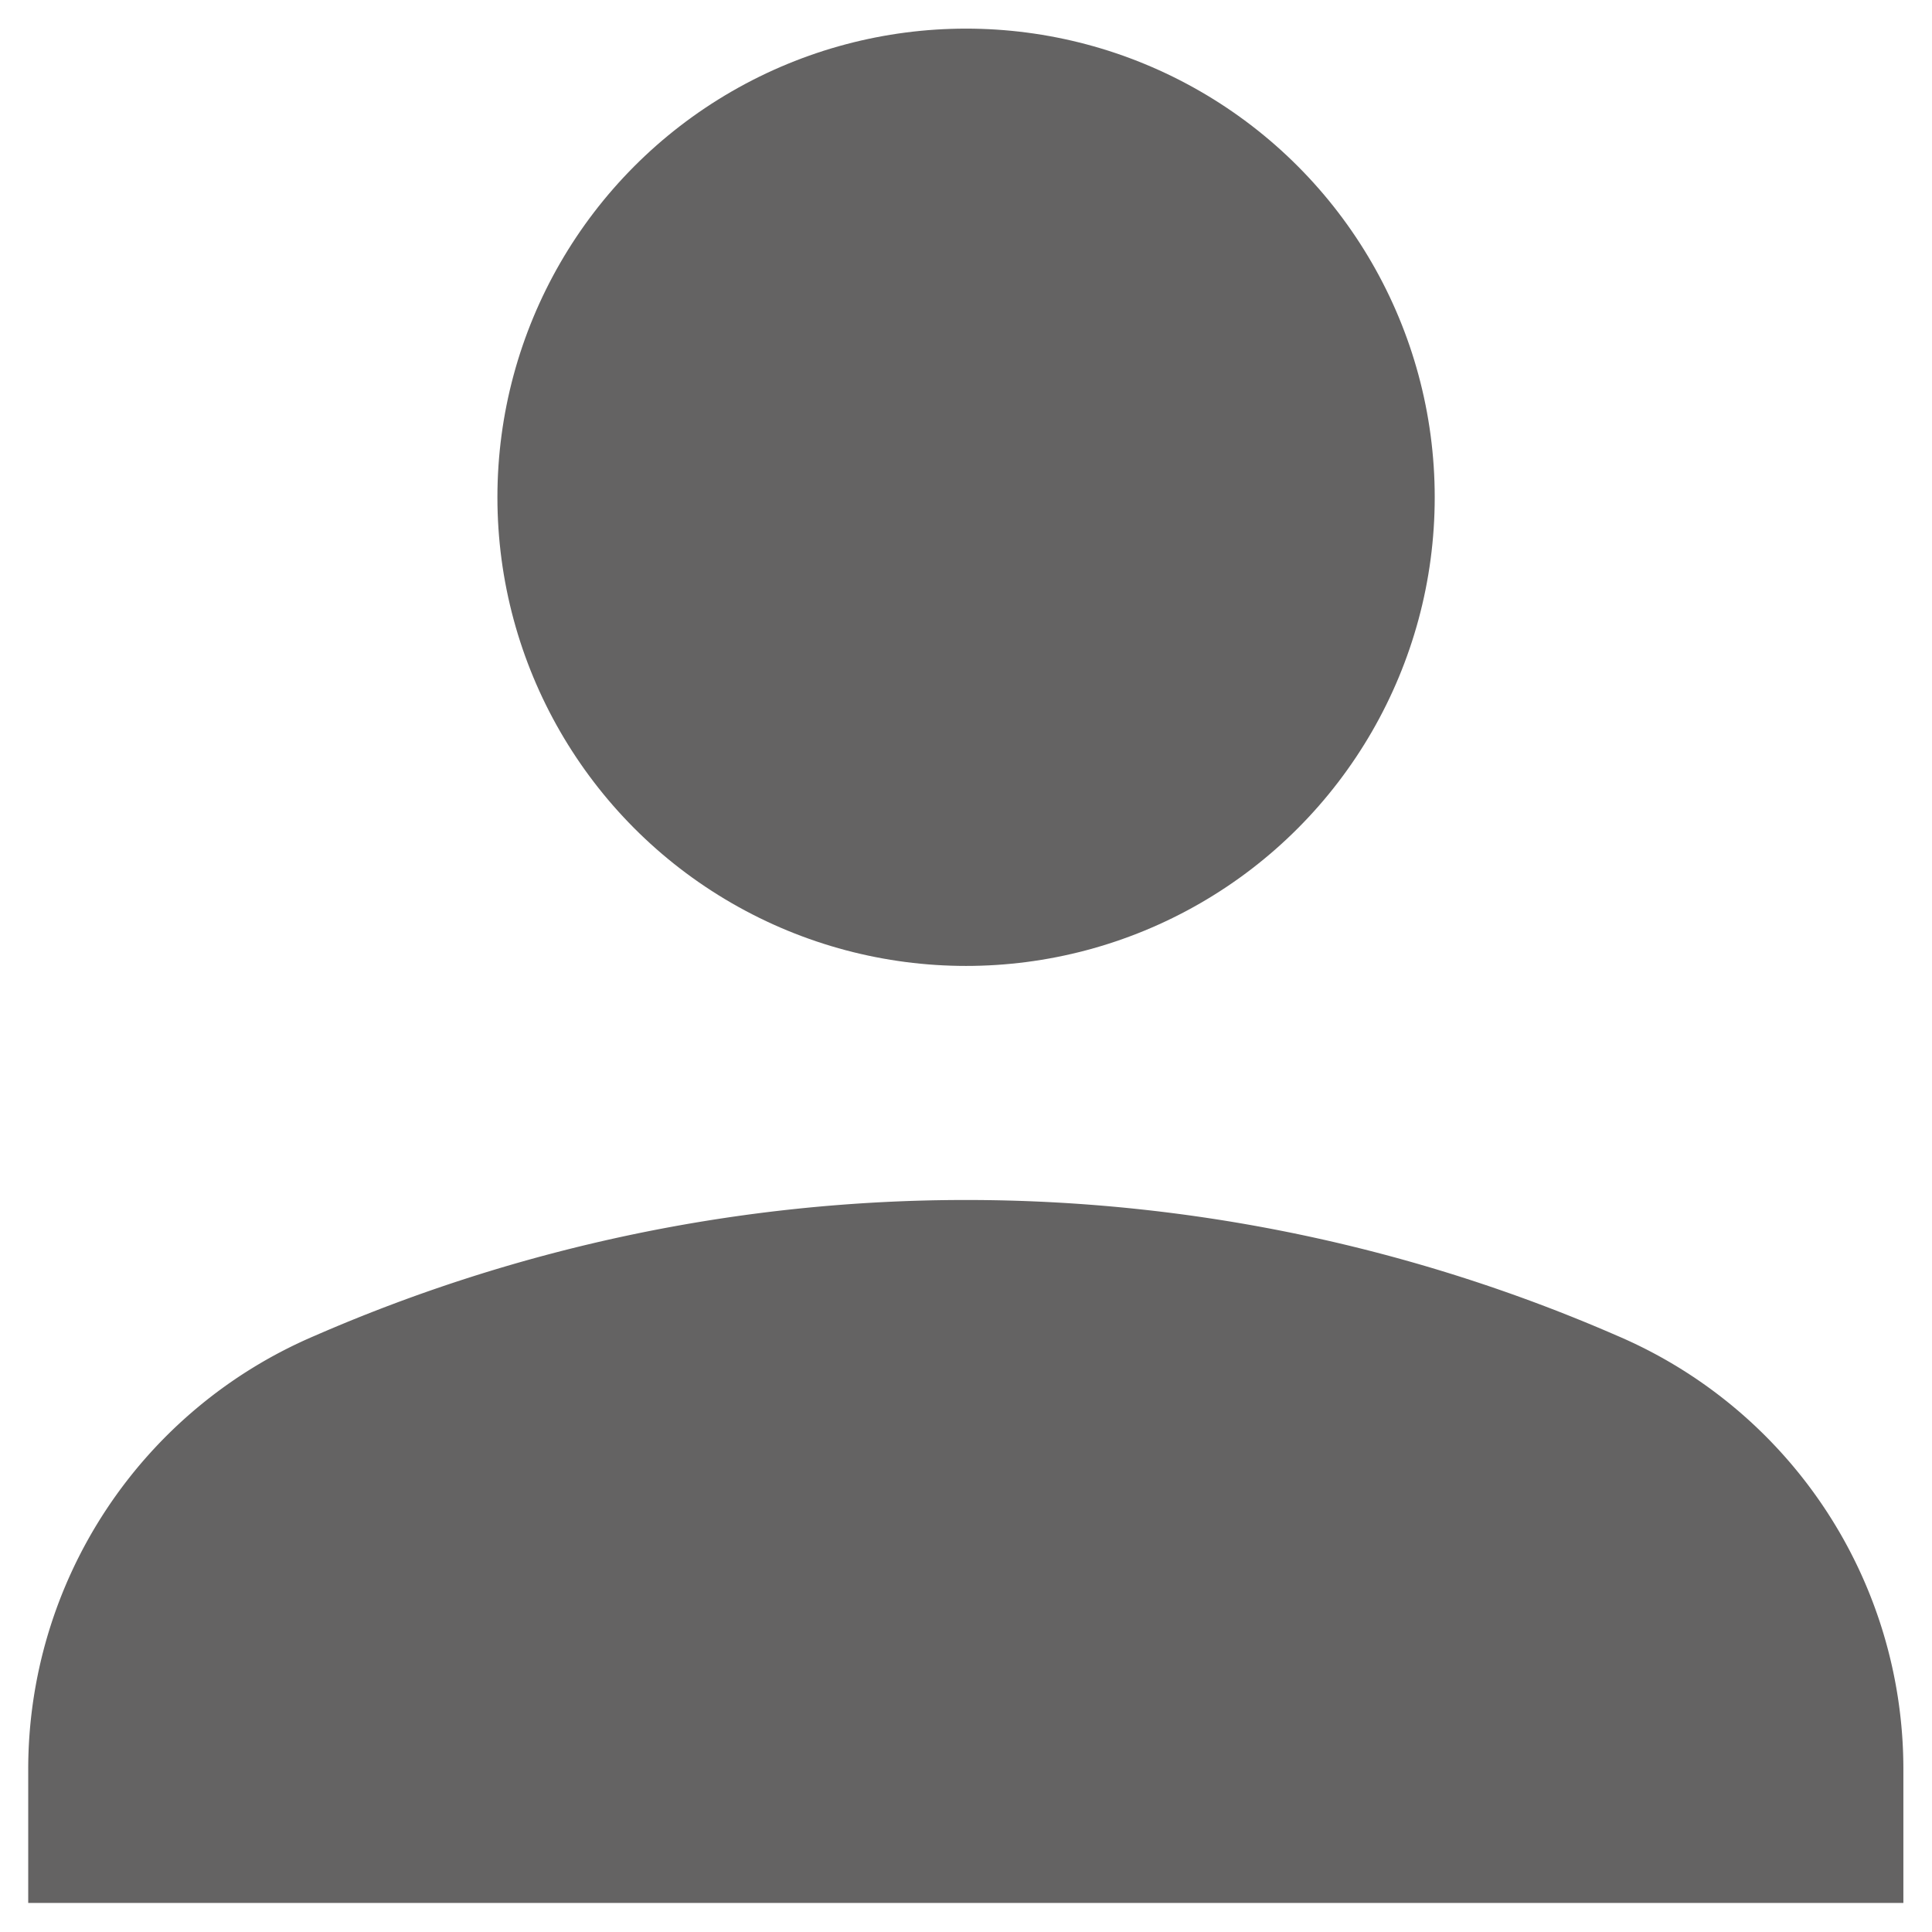 <svg id="Ebene_1" data-name="Ebene 1" xmlns="http://www.w3.org/2000/svg" viewBox="0 0 141.73 141.73"><defs><style>.cls-1{fill:#646363;}</style></defs><circle class="cls-1" cx="70.87" cy="36.48" r="34.38"/><path class="cls-1" d="M118.66,98a119.55,119.55,0,0,0-95.59,0,34.57,34.57,0,0,0-21,31.8v9.8H139.63v-9.8A34.57,34.57,0,0,0,118.66,98Z"/></svg>